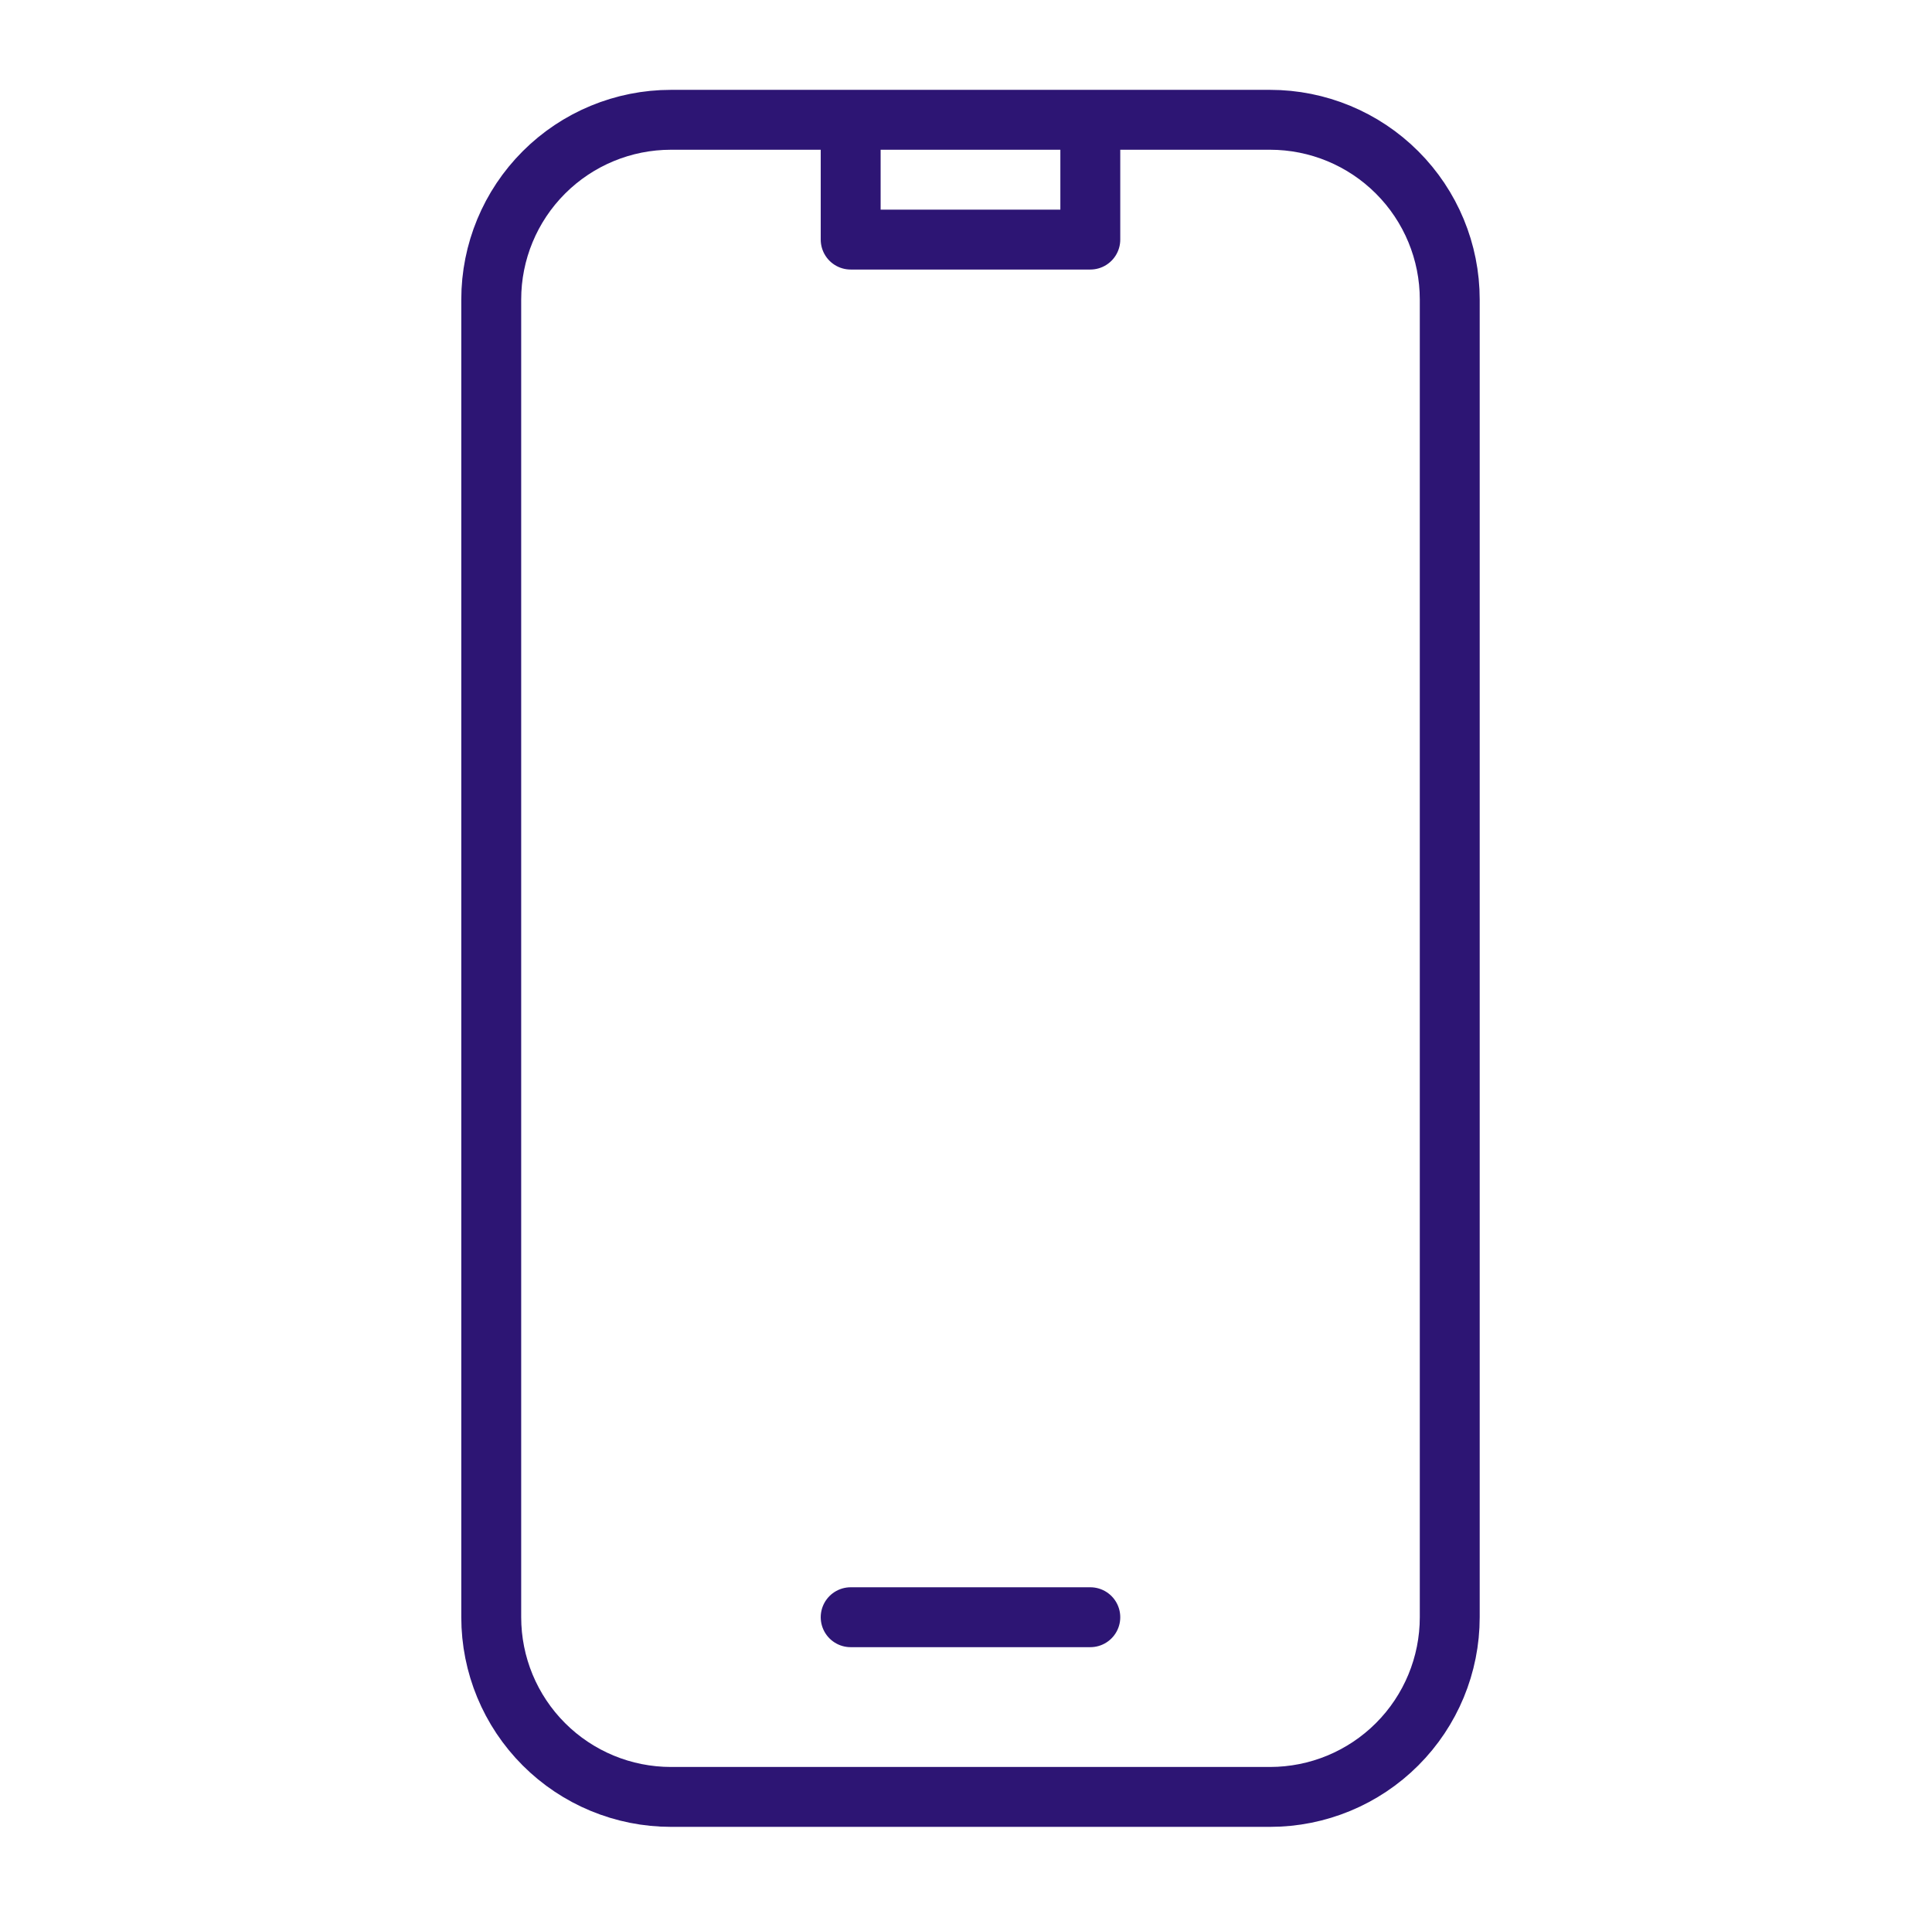 <svg width="129" height="128" viewBox="0 0 129 128" fill="none" xmlns="http://www.w3.org/2000/svg">
<g id="Frame">
<path id="Vector" d="M56.8 8H44.8C41.617 8 38.565 9.264 36.315 11.515C34.064 13.765 32.8 16.817 32.8 20V108C32.8 111.183 34.064 114.235 36.315 116.485C38.565 118.736 41.617 120 44.8 120H84.8C87.983 120 91.035 118.736 93.285 116.485C95.536 114.235 96.8 111.183 96.8 108V20C96.8 16.817 95.536 13.765 93.285 11.515C91.035 9.264 87.983 8 84.8 8H72.8M56.8 8V16H72.8V8M56.8 8H72.8M56.8 108H72.8" stroke="#2D1574" stroke-width="4" stroke-linecap="round" stroke-linejoin="round"/>
</g>
</svg>
